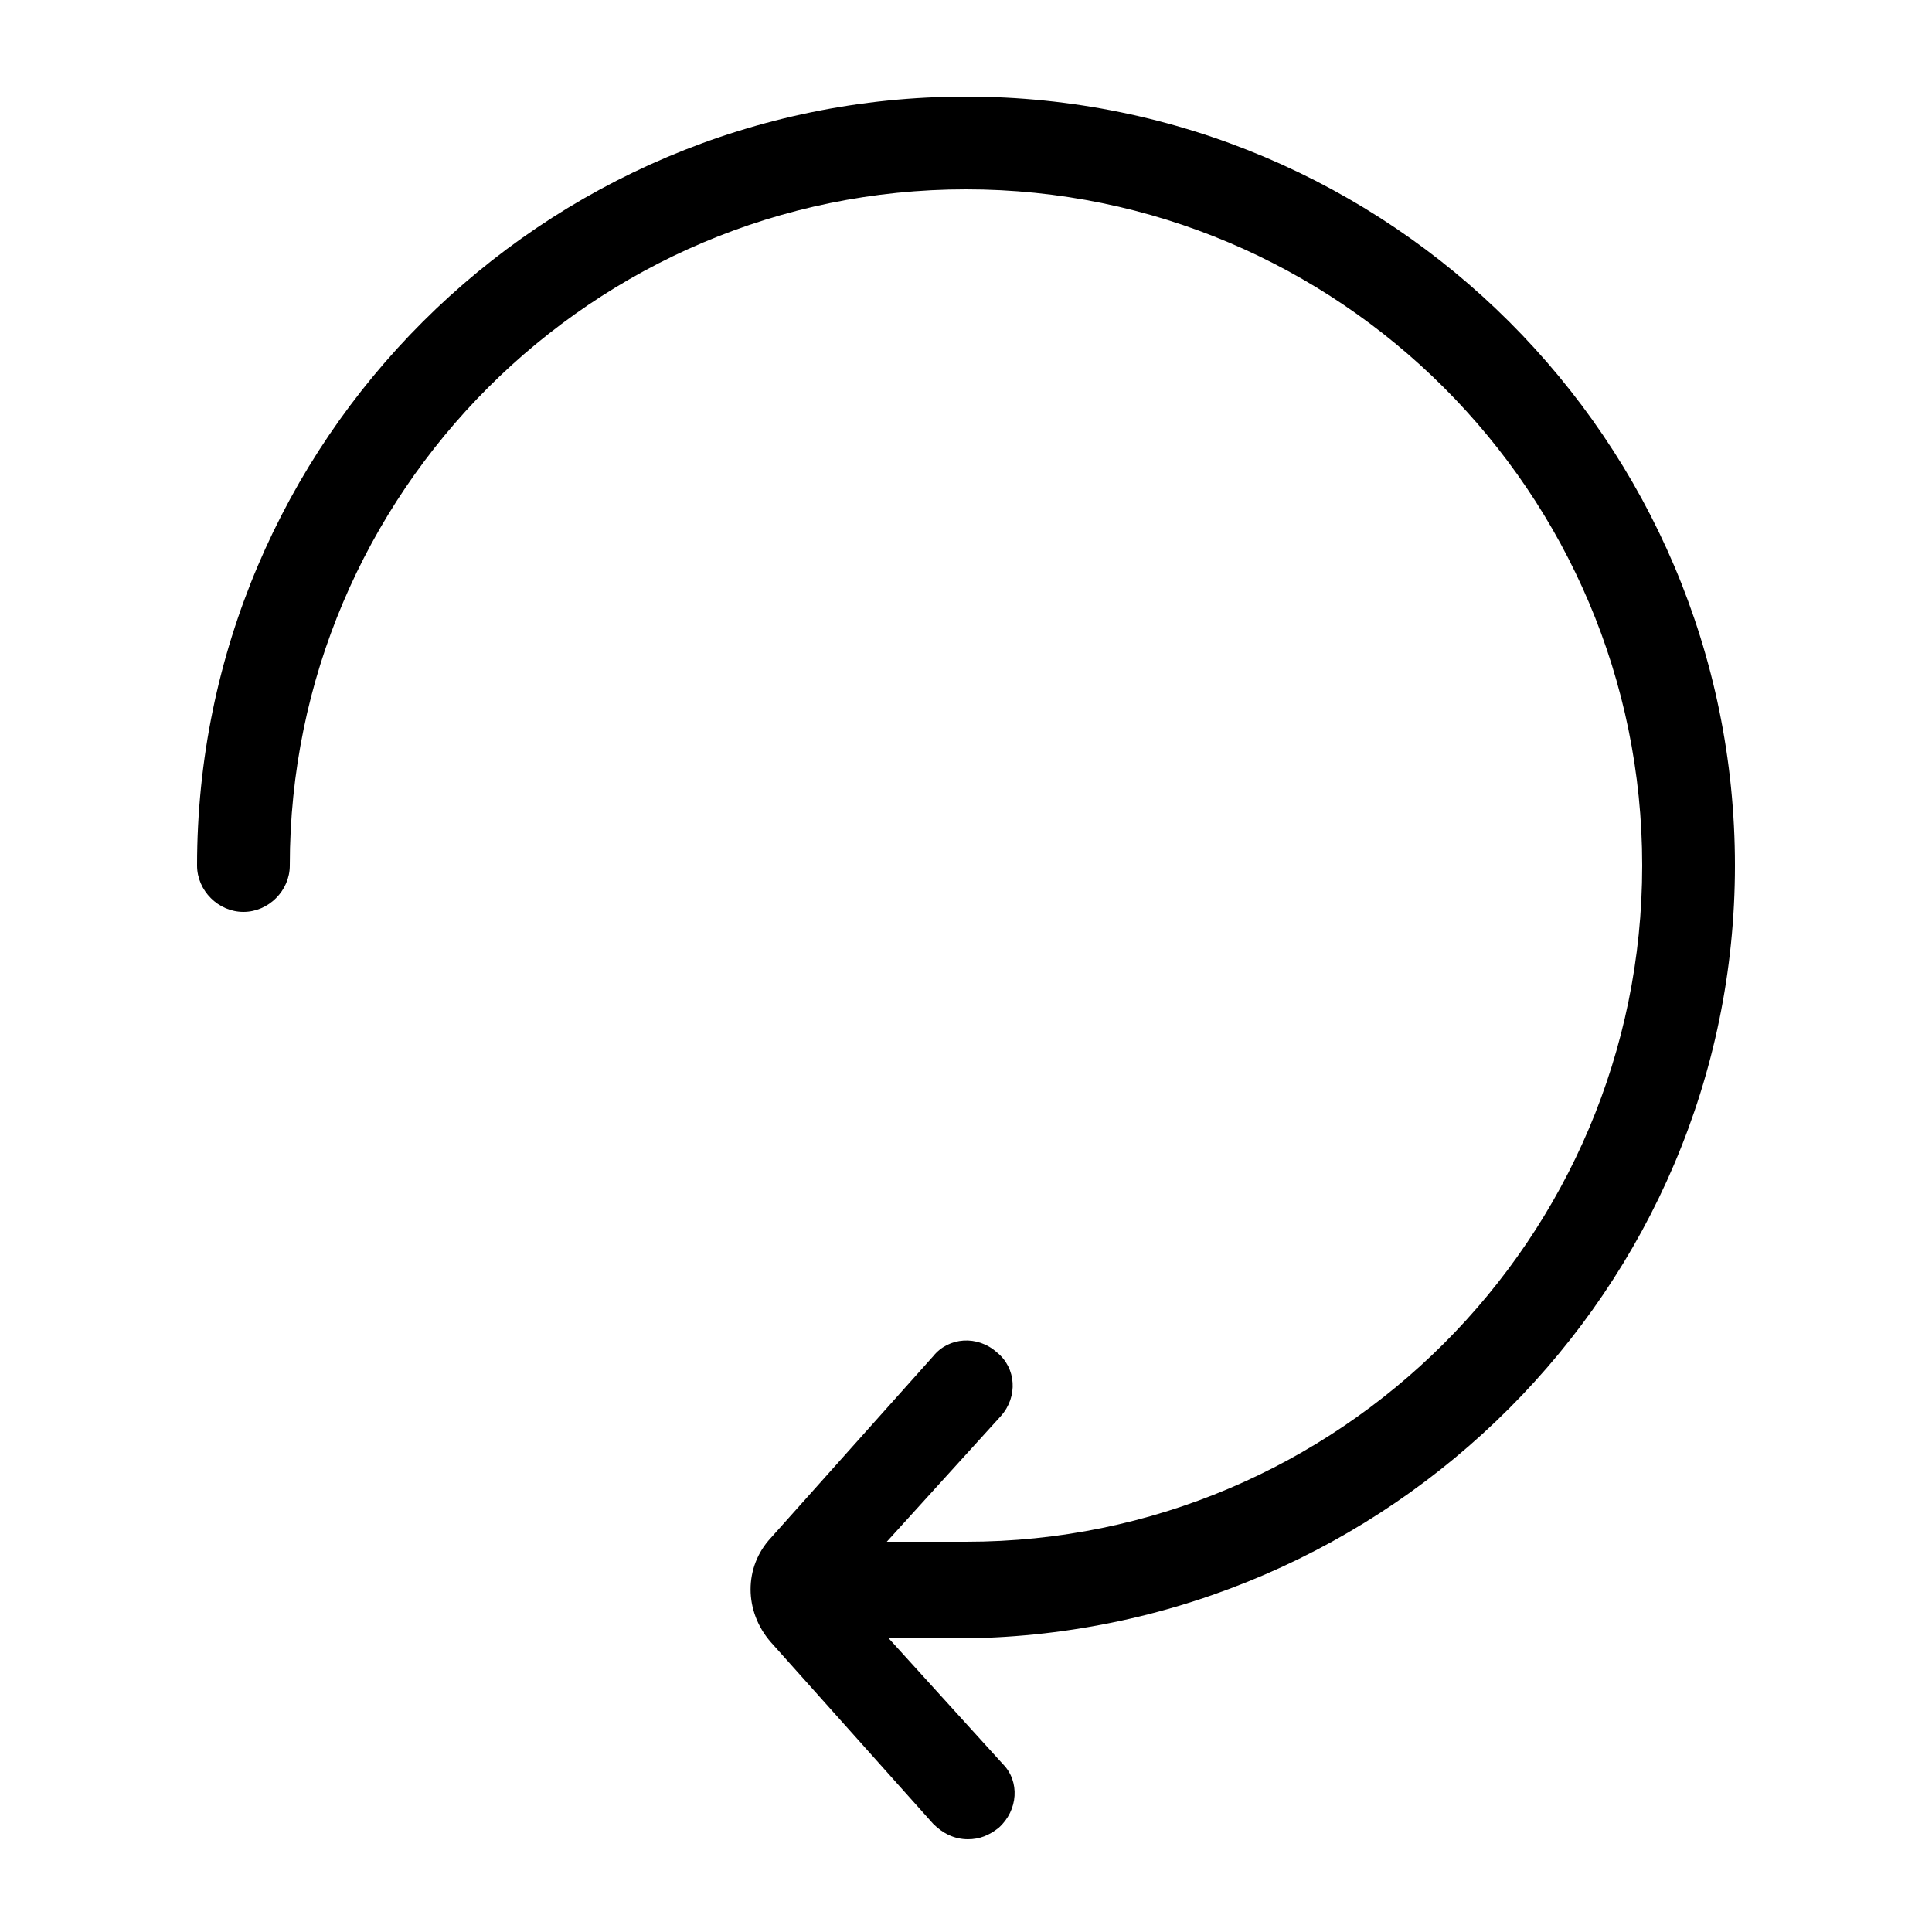 <svg xmlns="http://www.w3.org/2000/svg" viewBox="0 0 100 100"><path d="M89.8 44.8C89.8 22.8 71.9 5 50 5S10.2 22.8 10.2 44.8c0 1.3 1.1 2.4 2.4 2.4s2.4-1.1 2.4-2.4c0-19.3 15.7-35 35-35s35 15.7 35 35-15.7 35-35 35h-4.1l5.9-6.5c.9-1 .8-2.5-.2-3.3-1-.9-2.5-.8-3.3.2l-8.4 9.4c-1.4 1.5-1.4 3.8 0 5.4l8.4 9.4c.5.5 1.1.8 1.8.8.6 0 1.1-.2 1.6-.6 1-.9 1.1-2.4.2-3.3L46 84.8h4c21.9-.3 39.8-18.1 39.8-40z"/></svg>